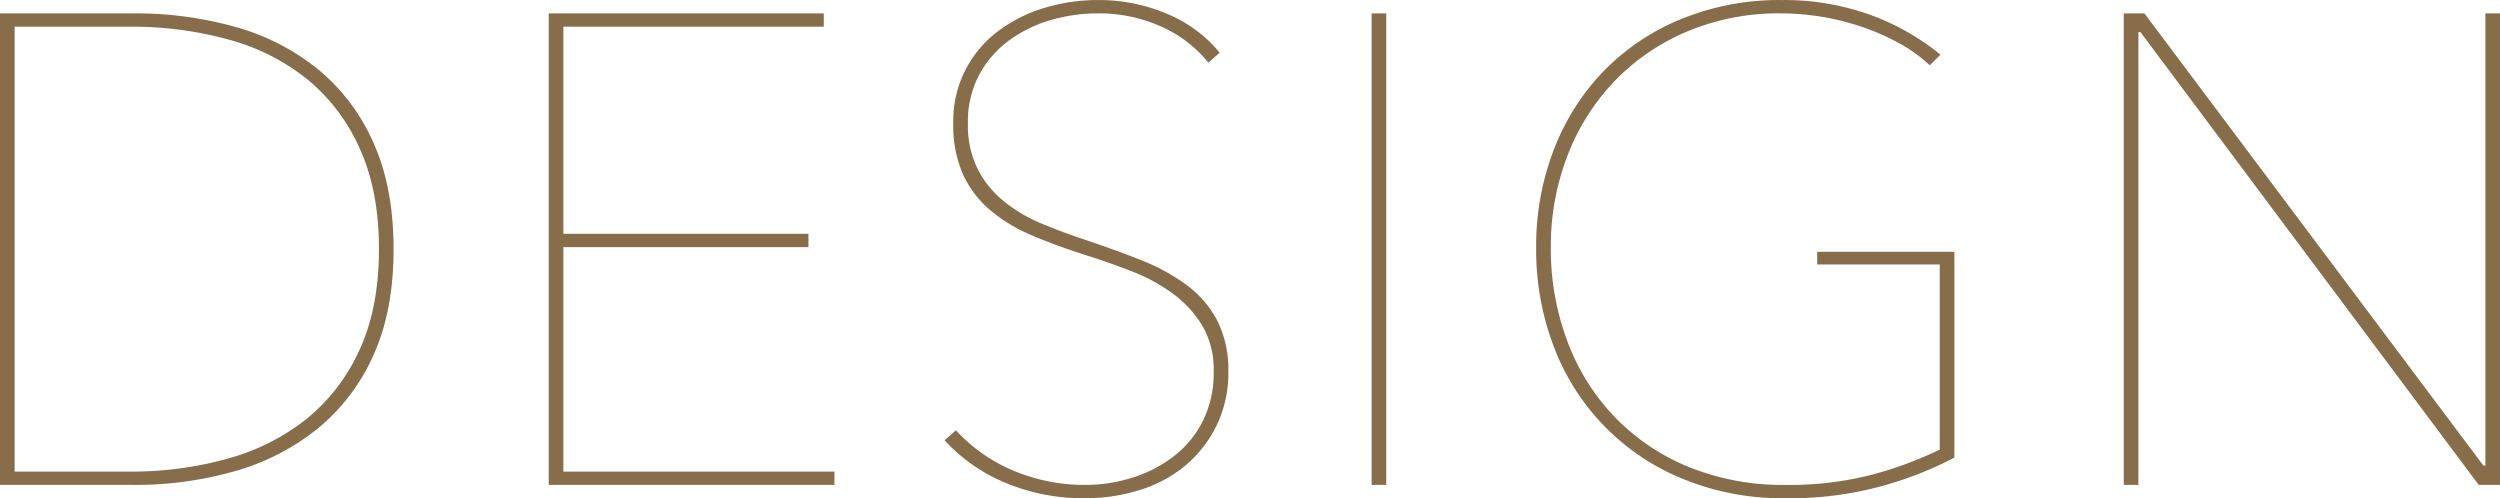 <svg xmlns="http://www.w3.org/2000/svg" width="525.528" height="104.719" viewBox="0 0 525.528 104.719">
  <defs>
    <style>
      .cls-1 {
        fill: #876d4a;
        fill-rule: evenodd;
      }
    </style>
  </defs>
  <path id="inner_head.svg" class="cls-1" d="M614.357,155.611a41.713,41.713,0,0,0-11.6-15.47,47.841,47.841,0,0,0-17.4-8.96,77.465,77.465,0,0,0-21.453-2.87H535.81v99.12H563.9a75.689,75.689,0,0,0,21.453-2.94,48.687,48.687,0,0,0,17.4-9.03,41.82,41.82,0,0,0,11.6-15.4q4.194-9.309,4.193-22.19T614.357,155.611Zm-51.2-24.5a76.77,76.77,0,0,1,20.547,2.66,45.324,45.324,0,0,1,16.621,8.33,39.523,39.523,0,0,1,11.08,14.56q4.068,8.892,4.068,21.21t-4.068,21.14a39.65,39.65,0,0,1-11.08,14.49,46.16,46.16,0,0,1-16.621,8.4,74.867,74.867,0,0,1-20.547,2.73H538.89v-93.52h24.264Zm148.066,96.32v-2.8H654.24v-47.18h51.52v-2.8H654.24v-43.54h54.74v-2.8H651.16v99.12h60.06Zm80.488-34.51a22.011,22.011,0,0,0-6.44-7.49,41.843,41.843,0,0,0-9.59-5.25q-5.46-2.169-11.76-4.27-4.62-1.539-9.03-3.36a32.192,32.192,0,0,1-7.91-4.62,21.3,21.3,0,0,1-5.6-6.79,20.674,20.674,0,0,1-2.1-9.73,20.92,20.92,0,0,1,2.38-10.22,21.821,21.821,0,0,1,6.3-7.21,27.8,27.8,0,0,1,8.75-4.27,35.326,35.326,0,0,1,9.87-1.4,31.968,31.968,0,0,1,13.23,2.73,26.43,26.43,0,0,1,10.01,7.63l2.38-2.1a28.314,28.314,0,0,0-11.13-8.19,36.509,36.509,0,0,0-14.35-2.87,38.531,38.531,0,0,0-11.69,1.75,30.608,30.608,0,0,0-9.73,5.04,23.514,23.514,0,0,0-9.1,19.11,25.489,25.489,0,0,0,2.03,10.71,21.691,21.691,0,0,0,5.74,7.56,34.05,34.05,0,0,0,8.82,5.32q5.109,2.172,11.27,4.13,4.9,1.542,9.73,3.43a37.1,37.1,0,0,1,8.61,4.69,23.505,23.505,0,0,1,6.16,6.72,18.311,18.311,0,0,1,2.38,9.66,22.712,22.712,0,0,1-2.17,10.15,21.491,21.491,0,0,1-5.95,7.42,27.6,27.6,0,0,1-8.68,4.62,32.965,32.965,0,0,1-10.36,1.61,38.529,38.529,0,0,1-14.63-2.87,34.3,34.3,0,0,1-12.39-8.61l-2.38,2.1a35.815,35.815,0,0,0,12.67,8.89,42.189,42.189,0,0,0,16.87,3.29,38.085,38.085,0,0,0,11.55-1.75,27.532,27.532,0,0,0,9.59-5.18,25.762,25.762,0,0,0,6.51-8.4,25.169,25.169,0,0,0,2.45-11.27A22.841,22.841,0,0,0,791.708,192.921Zm35.508,34.51v-99.12h-3.08v99.12h3.08Zm119.43-5.74v-43.26h-28.84v2.66h25.76v38.92a79.529,79.529,0,0,1-14.42,5.32,69.461,69.461,0,0,1-17.92,2.1,52.409,52.409,0,0,1-20.79-3.92A45.5,45.5,0,0,1,874.9,212.8a46.43,46.43,0,0,1-9.73-15.89,55.324,55.324,0,0,1-3.36-19.32,53.168,53.168,0,0,1,3.43-19.18,46.888,46.888,0,0,1,9.8-15.68,45.707,45.707,0,0,1,15.33-10.57,49.857,49.857,0,0,1,19.88-3.85,53.7,53.7,0,0,1,16.87,2.8,49.465,49.465,0,0,1,7.84,3.43,31.114,31.114,0,0,1,6.51,4.69l2.24-2.24a50.267,50.267,0,0,0-14.84-8.4,53.348,53.348,0,0,0-18.48-3.08,54.665,54.665,0,0,0-21,3.92,48.231,48.231,0,0,0-16.31,10.85,48.931,48.931,0,0,0-10.57,16.52,56.2,56.2,0,0,0-3.78,20.79,57.046,57.046,0,0,0,3.715,20.79,48.434,48.434,0,0,0,27.133,27.79,54.931,54.931,0,0,0,21.455,4.06,73.252,73.252,0,0,0,20.753-2.66,76.664,76.664,0,0,0,14.864-5.88h0Zm114.7,5.74v-99.12h-3.08v95.06h-0.42l-71.262-95.06h-4.34v99.12h3.08v-95.2h0.42l71.122,95.2h4.48Z" transform="translate(-535.812 -125.5)"/>
</svg>
